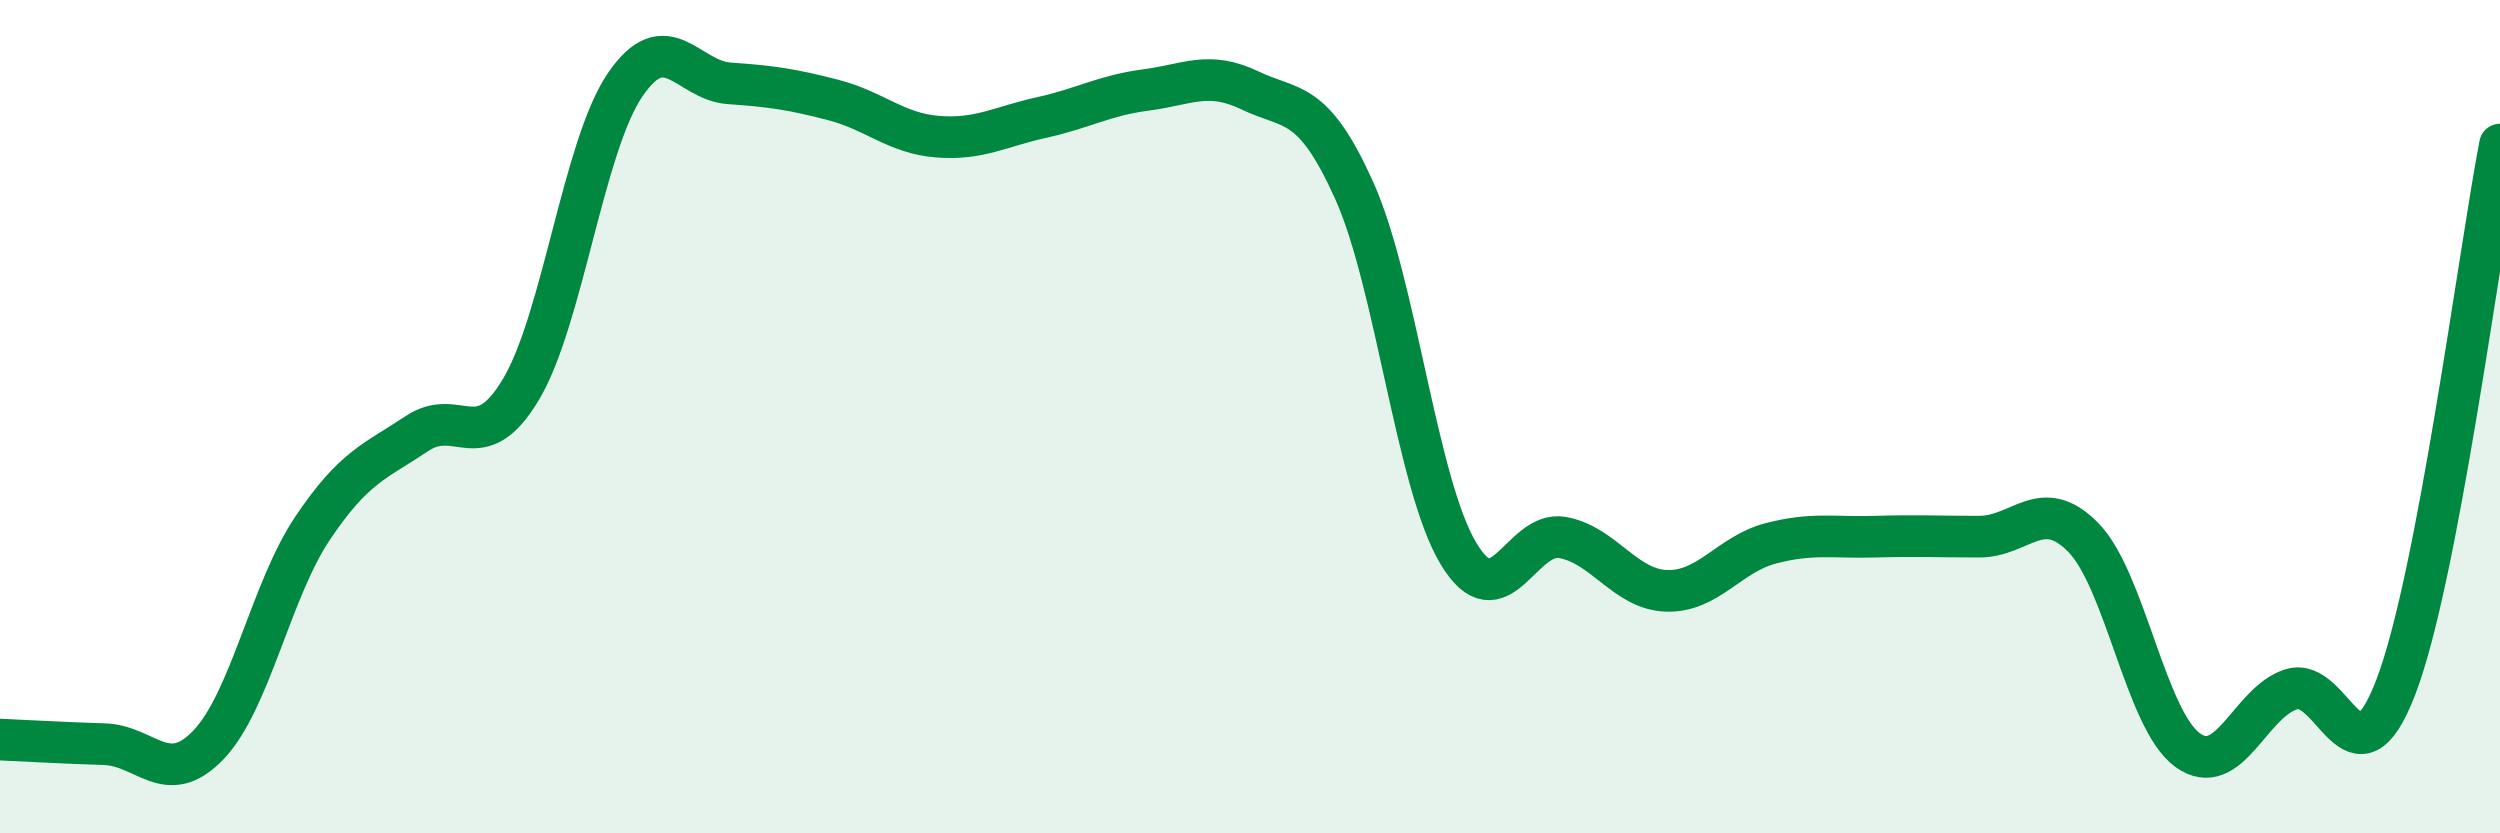 
    <svg width="60" height="20" viewBox="0 0 60 20" xmlns="http://www.w3.org/2000/svg">
      <path
        d="M 0,17.75 C 0.5,17.77 1.5,17.83 2.5,17.86 C 3.5,17.89 4,18.92 5,17.88 C 6,16.84 6.5,14.17 7.5,12.68 C 8.5,11.19 9,11.08 10,10.41 C 11,9.74 11.5,11.02 12.5,9.35 C 13.5,7.68 14,3.51 15,2.04 C 16,0.57 16.5,1.93 17.5,2 C 18.5,2.07 19,2.14 20,2.4 C 21,2.66 21.5,3.2 22.5,3.28 C 23.5,3.36 24,3.04 25,2.82 C 26,2.6 26.5,2.29 27.5,2.16 C 28.5,2.03 29,1.69 30,2.17 C 31,2.65 31.5,2.35 32.5,4.57 C 33.5,6.79 34,11.61 35,13.28 C 36,14.95 36.5,12.72 37.5,12.9 C 38.5,13.08 39,14.15 40,14.18 C 41,14.21 41.5,13.3 42.5,13.04 C 43.5,12.78 44,12.91 45,12.88 C 46,12.85 46.5,12.88 47.5,12.88 C 48.5,12.88 49,11.88 50,12.9 C 51,13.92 51.5,17.27 52.5,18 C 53.5,18.73 54,16.84 55,16.54 C 56,16.24 56.5,19.1 57.5,16.49 C 58.5,13.88 59.5,6.07 60,3.47L60 20L0 20Z"
        fill="#008740"
        opacity="0.1"
        stroke-linecap="round"
        stroke-linejoin="round"
      />
      <path
        d="M 0,17.75 C 0.5,17.77 1.5,17.83 2.5,17.86 C 3.5,17.89 4,18.92 5,17.88 C 6,16.84 6.5,14.17 7.5,12.68 C 8.5,11.19 9,11.08 10,10.41 C 11,9.74 11.5,11.02 12.5,9.35 C 13.5,7.68 14,3.51 15,2.04 C 16,0.57 16.5,1.93 17.5,2 C 18.5,2.07 19,2.14 20,2.4 C 21,2.66 21.5,3.2 22.5,3.28 C 23.5,3.36 24,3.04 25,2.82 C 26,2.6 26.5,2.29 27.5,2.16 C 28.5,2.03 29,1.69 30,2.17 C 31,2.65 31.5,2.35 32.5,4.57 C 33.5,6.79 34,11.61 35,13.28 C 36,14.95 36.5,12.72 37.5,12.9 C 38.5,13.08 39,14.15 40,14.18 C 41,14.21 41.5,13.3 42.5,13.04 C 43.5,12.78 44,12.91 45,12.88 C 46,12.85 46.5,12.88 47.5,12.88 C 48.5,12.88 49,11.88 50,12.9 C 51,13.92 51.5,17.27 52.5,18 C 53.5,18.73 54,16.84 55,16.54 C 56,16.24 56.5,19.1 57.5,16.49 C 58.5,13.88 59.5,6.07 60,3.47"
        stroke="#008740"
        stroke-width="1"
        fill="none"
        stroke-linecap="round"
        stroke-linejoin="round"
      />
    </svg>
  